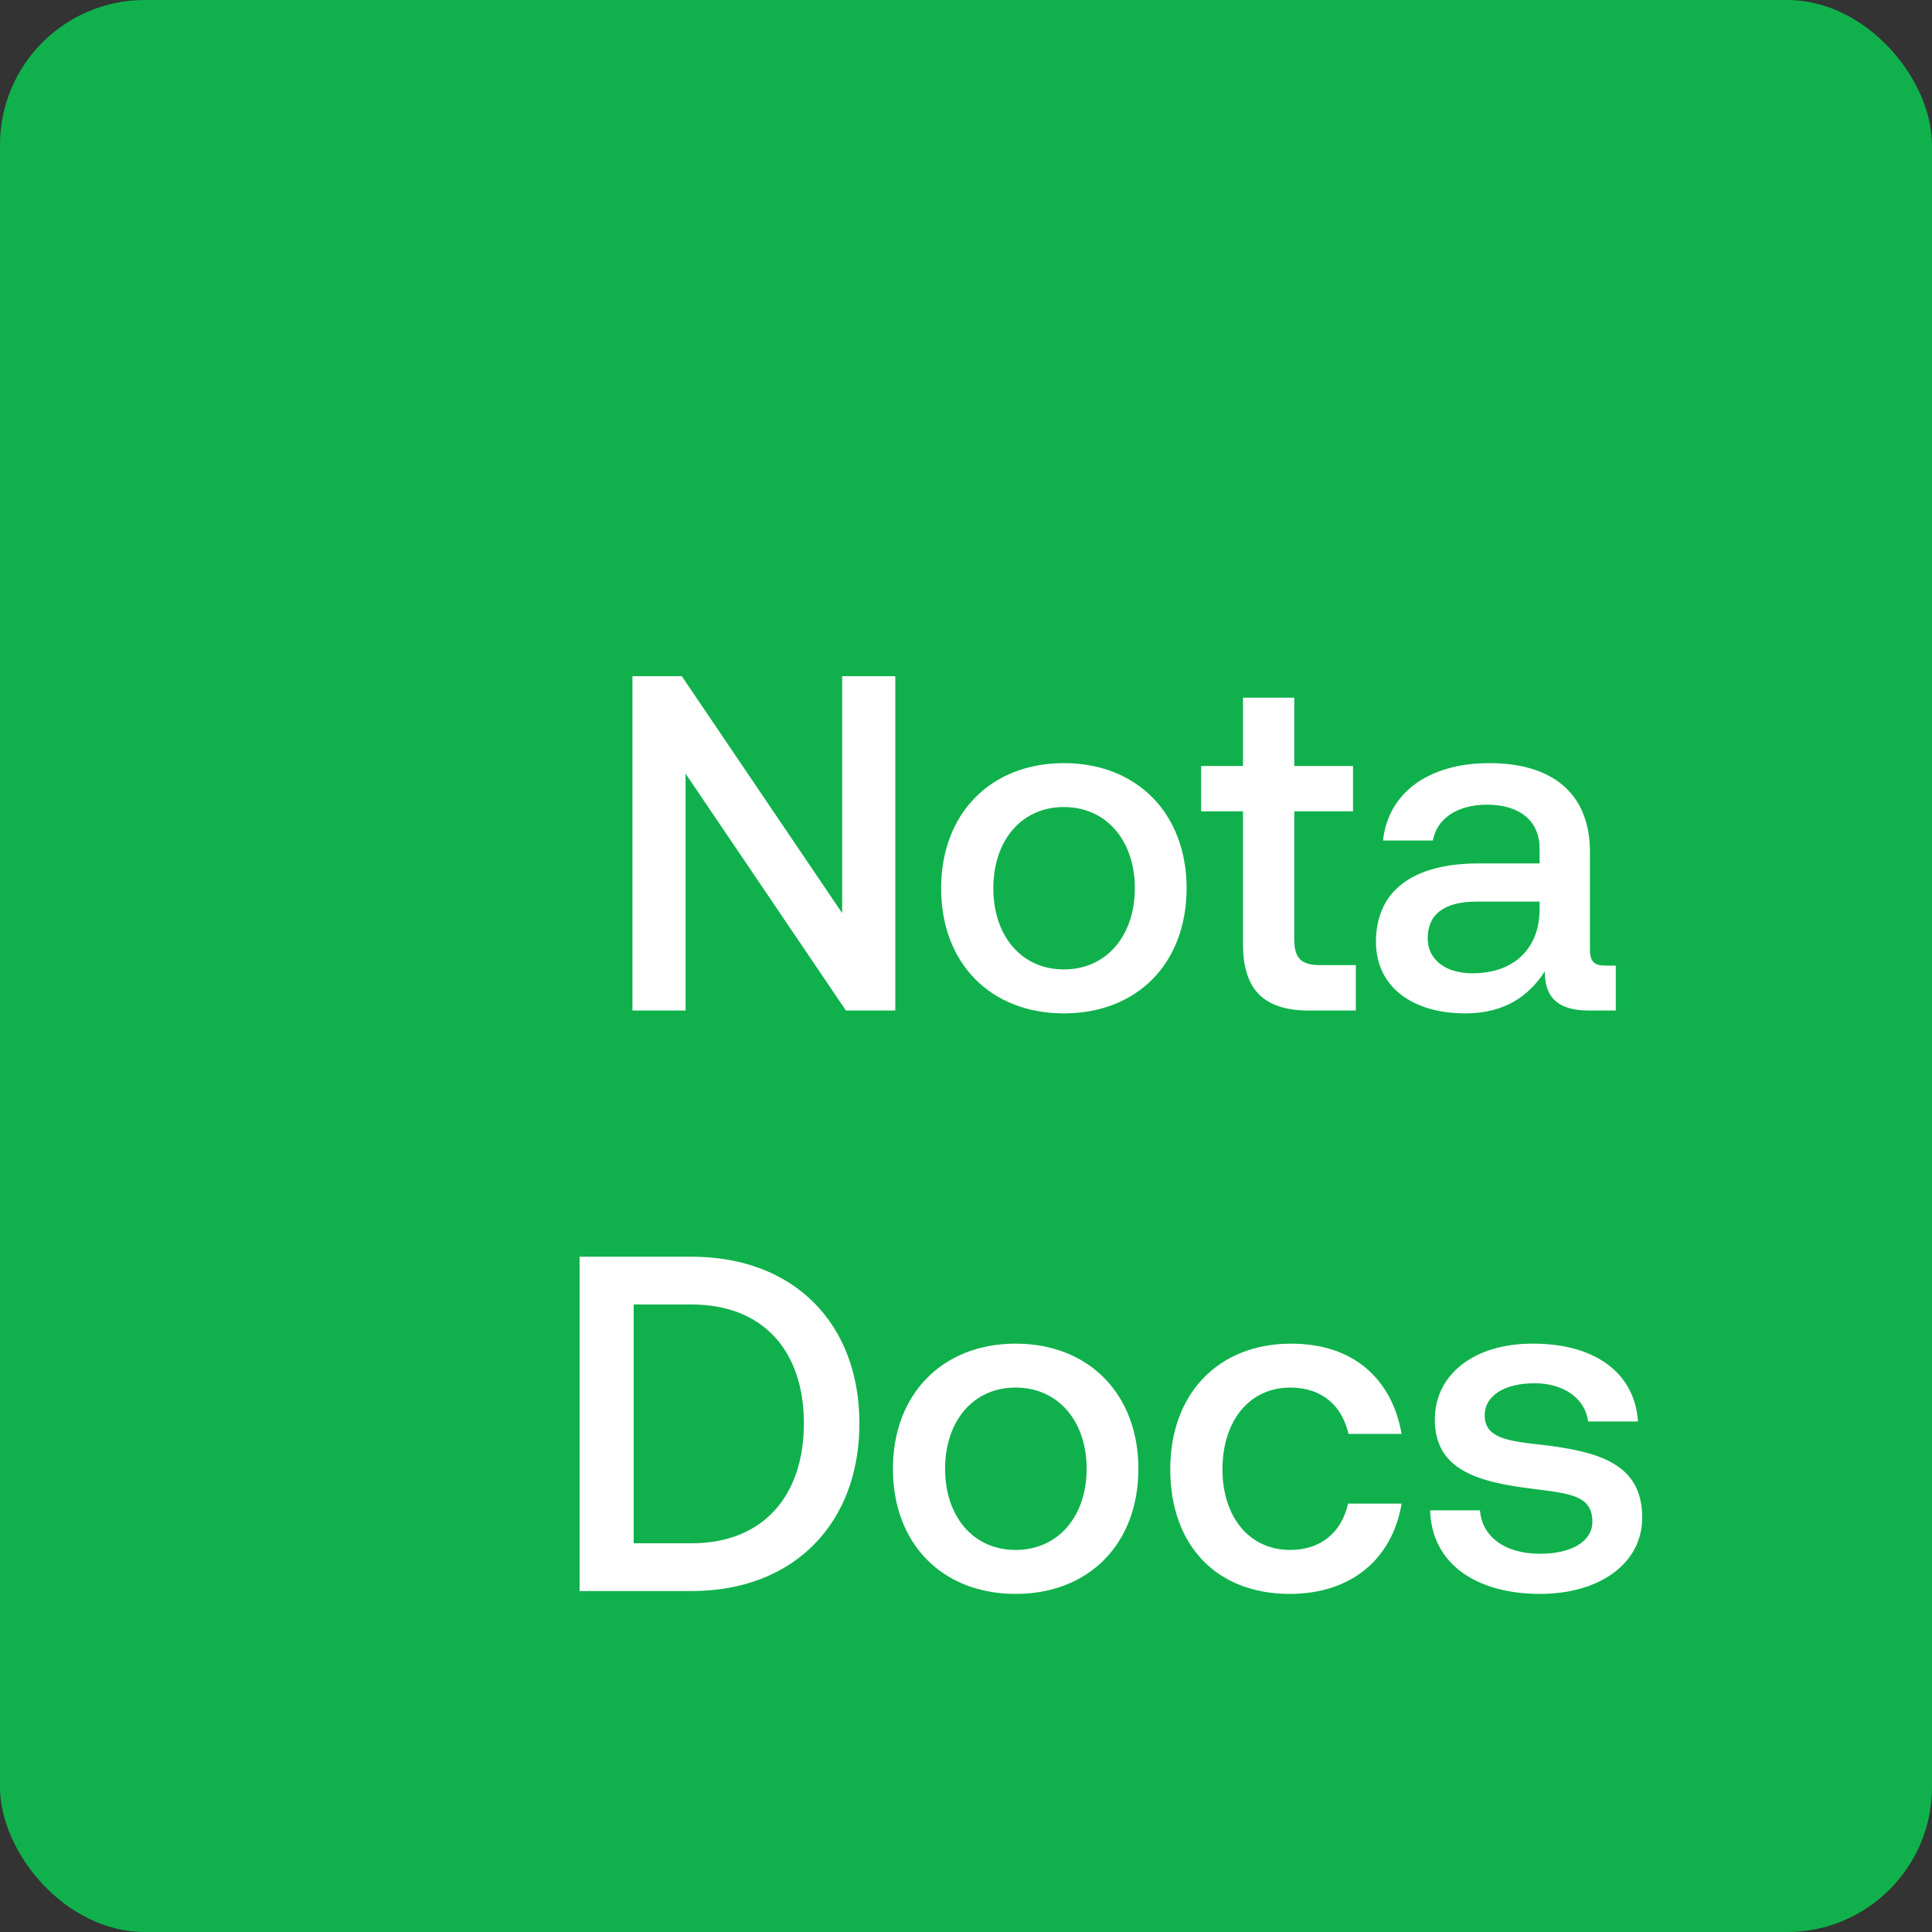 <?xml version="1.0" encoding="utf-8"?>
<svg xmlns="http://www.w3.org/2000/svg" fill="none" height="100%" overflow="visible" preserveAspectRatio="none" style="display: block;" viewBox="0 0 40 40" width="100%">
<rect x="0" y="0" width="40" height="40" fill="#333333" stroke="none"/>
<g id="Logo Mobile">
<rect fill="#10B14C" height="40" rx="3" width="40"/>
<g id="Vector">
<path d="M14.317 32.941H12V26.019H14.317C16.449 26.019 17.793 27.413 17.793 29.47C17.793 31.527 16.449 32.941 14.317 32.941ZM13.12 27.008V31.952H14.317C15.816 31.952 16.644 30.953 16.644 29.47C16.644 27.987 15.816 27.008 14.317 27.008H13.12Z" fill="white"/>
<path d="M21.027 33C19.509 33 18.487 31.962 18.487 30.409C18.487 28.867 19.509 27.819 21.027 27.819C22.546 27.819 23.569 28.867 23.569 30.409C23.569 31.962 22.546 33 21.027 33ZM21.027 32.09C21.913 32.09 22.498 31.388 22.498 30.409C22.498 29.43 21.913 28.728 21.027 28.728C20.142 28.728 19.567 29.43 19.567 30.409C19.567 31.388 20.142 32.09 21.027 32.09Z" fill="white"/>
<path d="M26.702 33C25.193 33 24.229 32.001 24.229 30.419C24.229 28.857 25.222 27.819 26.731 27.819C28.016 27.819 28.814 28.54 29.019 29.687H27.919C27.782 29.094 27.364 28.728 26.712 28.728C25.864 28.728 25.31 29.421 25.31 30.419C25.31 31.408 25.864 32.09 26.712 32.09C27.354 32.09 27.782 31.715 27.909 31.131H29.019C28.824 32.278 27.977 33 26.702 33Z" fill="white"/>
<path d="M29.609 31.27H30.641C30.68 31.794 31.128 32.169 31.887 32.169C32.54 32.169 32.968 31.912 32.968 31.507C32.968 30.963 32.511 30.924 31.741 30.825C30.602 30.686 29.707 30.439 29.707 29.391C29.707 28.432 30.554 27.809 31.751 27.819C32.978 27.819 33.844 28.392 33.912 29.43H32.88C32.822 28.966 32.394 28.639 31.771 28.639C31.148 28.639 30.739 28.896 30.739 29.302C30.739 29.776 31.216 29.836 31.936 29.915C33.075 30.053 34 30.291 34 31.418C34 32.387 33.095 33 31.887 33C30.554 33 29.639 32.367 29.609 31.27Z" fill="white"/>
<path d="M14.194 20.922H13.094V14H14.116L17.436 18.905V14H18.536V20.922H17.514L14.194 16.017V20.922Z" fill="white"/>
<path d="M22.026 20.981C20.508 20.981 19.485 19.943 19.485 18.39C19.485 16.848 20.508 15.8 22.026 15.8C23.545 15.8 24.567 16.848 24.567 18.39C24.567 19.943 23.545 20.981 22.026 20.981ZM22.026 20.071C22.912 20.071 23.496 19.369 23.496 18.39C23.496 17.411 22.912 16.709 22.026 16.709C21.14 16.709 20.566 17.411 20.566 18.39C20.566 19.369 21.14 20.071 22.026 20.071Z" fill="white"/>
<path d="M25.735 19.547V16.798H24.868V15.859H25.735V14.445H26.796V15.859H28.013V16.798H26.796V19.439C26.796 19.834 26.932 19.982 27.331 19.982H28.071V20.922H27.098C26.144 20.922 25.735 20.467 25.735 19.547Z" fill="white"/>
<path d="M33.239 19.992H33.453V20.922H32.898C32.217 20.922 31.983 20.615 31.983 20.111C31.652 20.625 31.146 20.981 30.338 20.981C29.248 20.981 28.488 20.437 28.488 19.498C28.488 18.46 29.228 17.876 30.62 17.876H31.876V17.57C31.876 17.006 31.477 16.66 30.786 16.66C30.163 16.66 29.744 16.957 29.666 17.402H28.634C28.741 16.413 29.579 15.8 30.835 15.8C32.159 15.8 32.918 16.442 32.918 17.639V19.666C32.918 19.923 33.025 19.992 33.239 19.992ZM31.876 18.845V18.667H30.572C29.919 18.667 29.559 18.915 29.559 19.429C29.559 19.854 29.91 20.151 30.484 20.151C31.36 20.151 31.867 19.626 31.876 18.845Z" fill="white"/>
</g>
</g>
</svg>